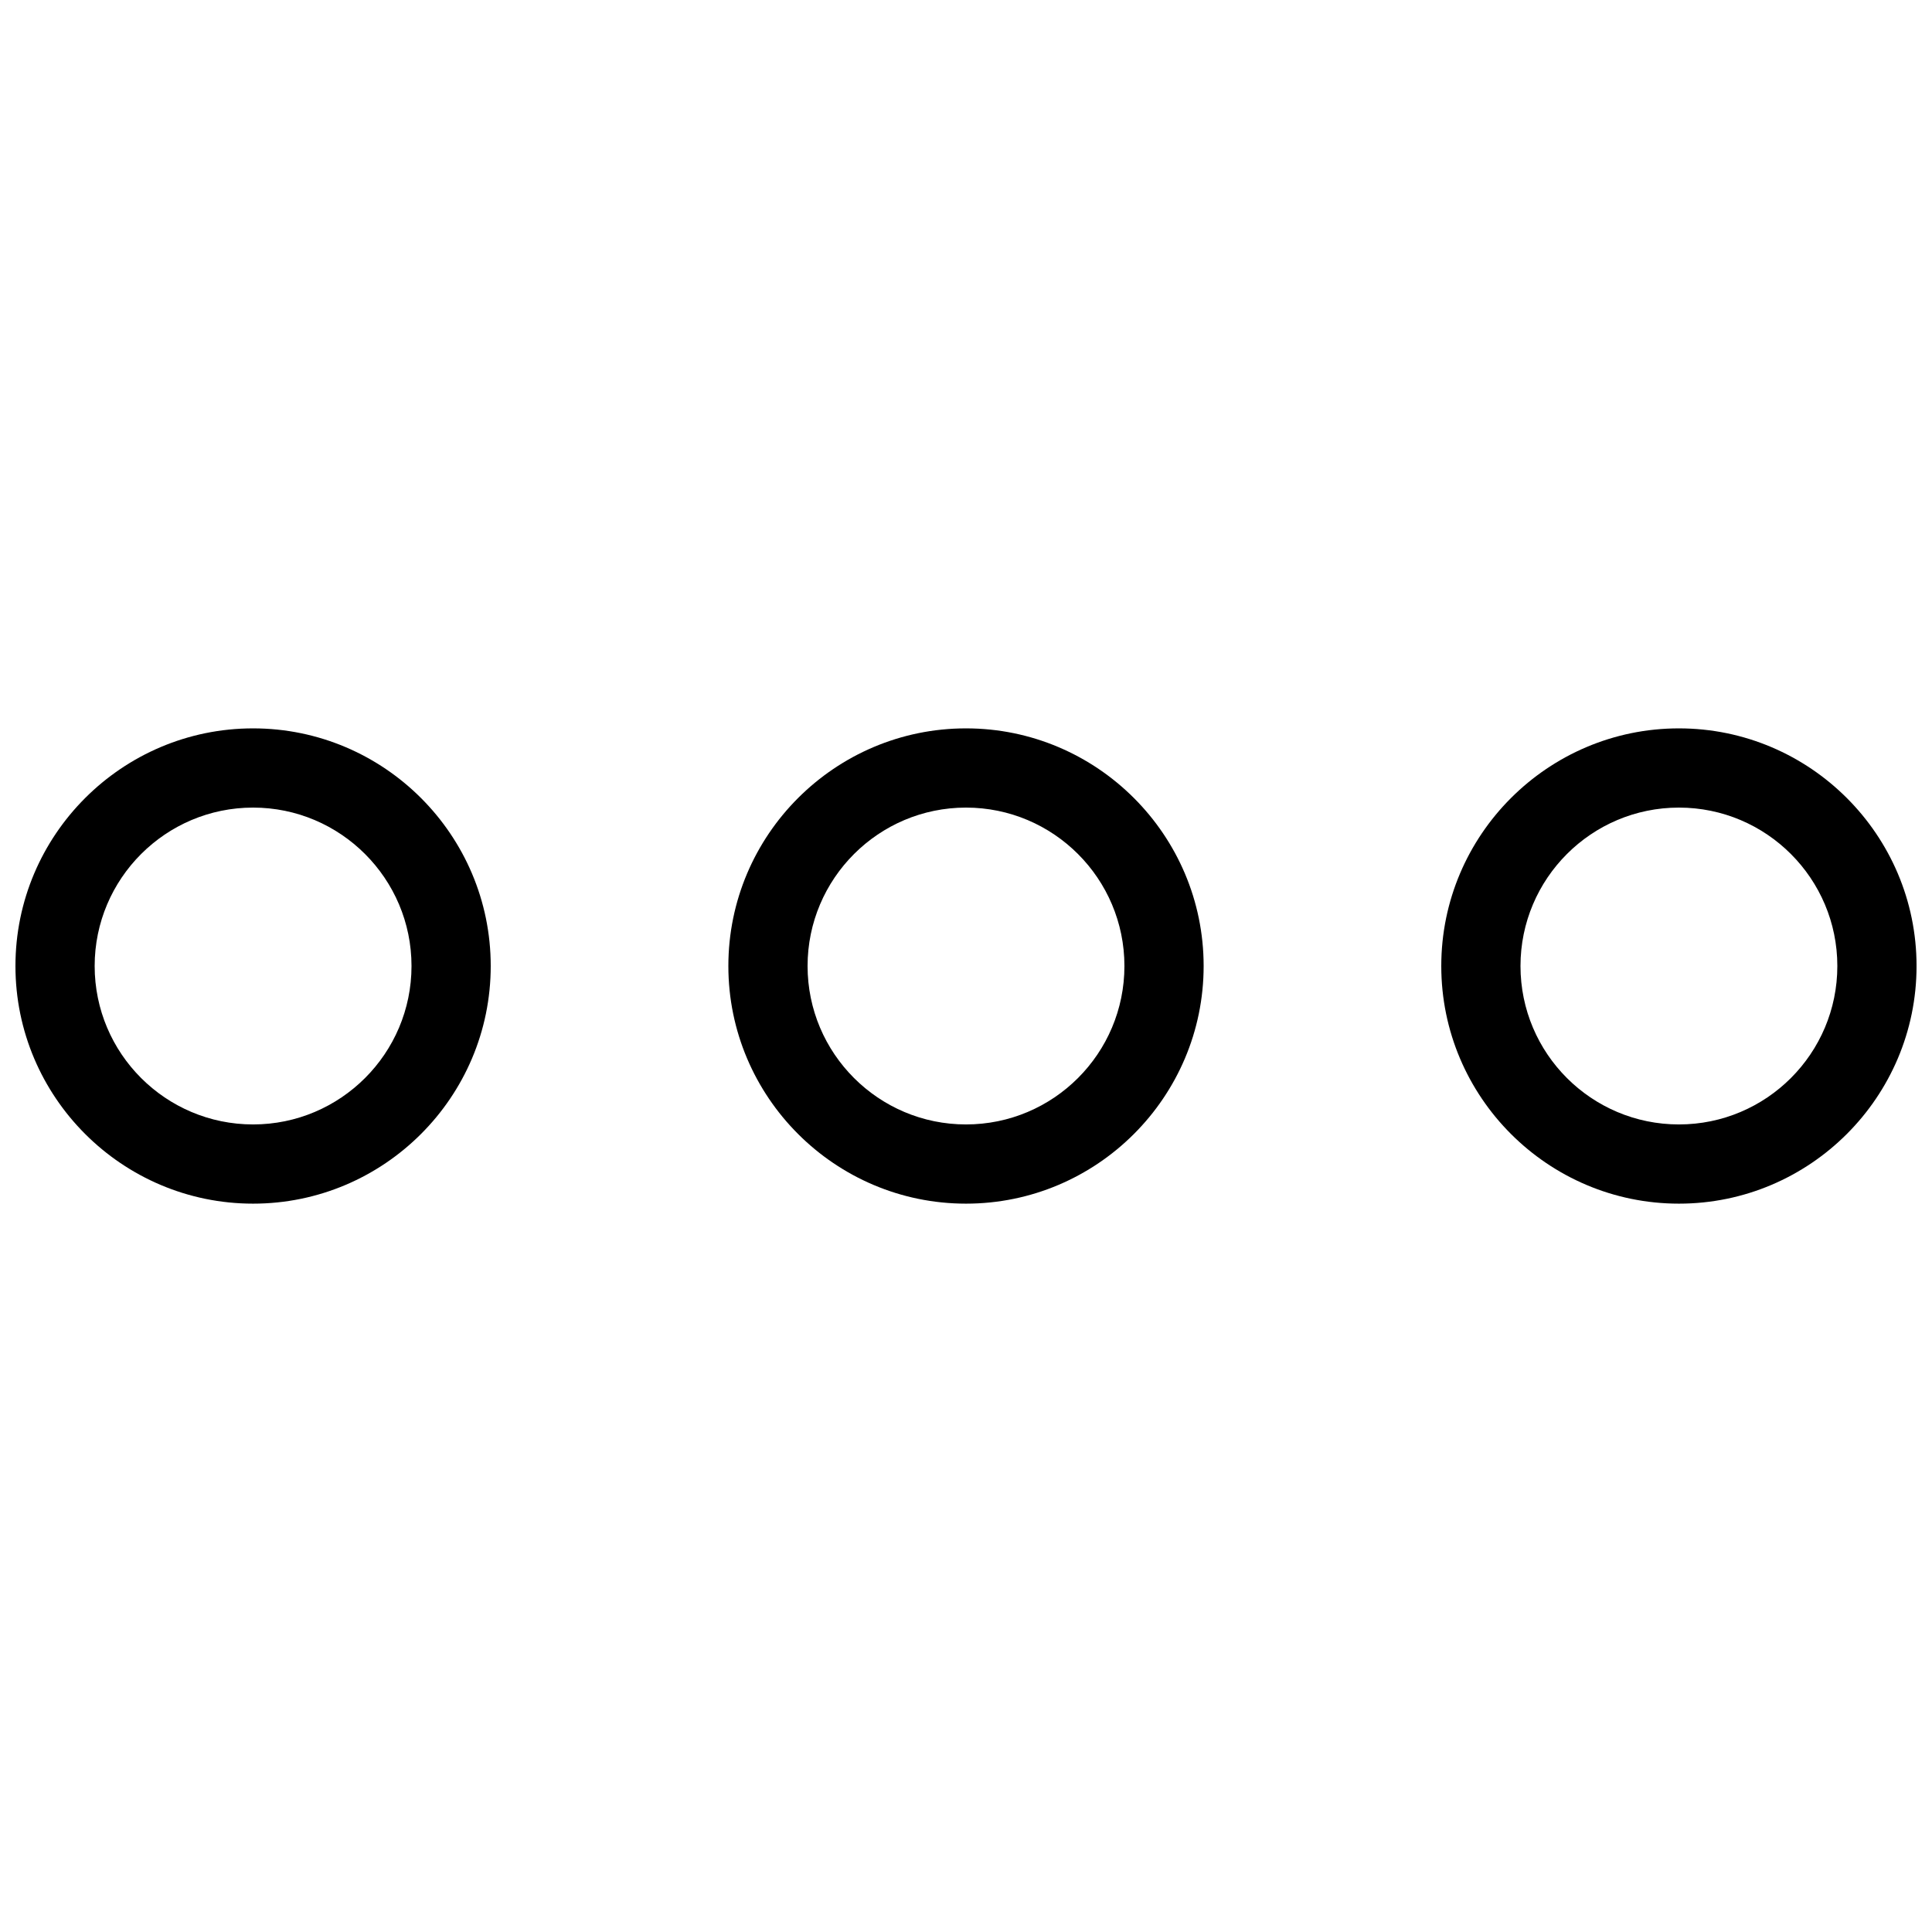 <?xml version="1.0" encoding="UTF-8"?>
<!-- Uploaded to: ICON Repo, www.svgrepo.com, Generator: ICON Repo Mixer Tools -->
<svg width="800px" height="800px" version="1.1" viewBox="144 144 512 512" xmlns="http://www.w3.org/2000/svg">
 <defs>
  <clipPath id="b">
   <path d="m148.09 337h126.91v126h-126.91z"/>
  </clipPath>
  <clipPath id="a">
   <path d="m525 337h126.9v126h-126.9z"/>
  </clipPath>
 </defs>
 <g clip-path="url(#b)">
  <path d="m211.07 462.98c-34.723 0-62.977-28.254-62.977-62.977s28.254-62.977 62.977-62.977c34.723 0 62.977 28.254 62.977 62.977 0 34.719-28.258 62.977-62.977 62.977zm0-104.96c-23.152 0-41.984 18.828-41.984 41.984 0 23.176 18.828 41.984 41.984 41.984 23.152 0 41.984-18.809 41.984-41.984 0-23.156-18.832-41.984-41.984-41.984z"/>
 </g>
 <path d="m400 462.98c-34.723 0-62.977-28.254-62.977-62.977s28.254-62.977 62.977-62.977 62.977 28.254 62.977 62.977c0 34.719-28.258 62.977-62.977 62.977zm0-104.96c-23.152 0-41.984 18.828-41.984 41.984 0 23.176 18.828 41.984 41.984 41.984 23.176 0 41.984-18.809 41.984-41.984 0-23.156-18.812-41.984-41.984-41.984z"/>
 <g clip-path="url(#a)">
  <path d="m588.93 462.98c-34.723 0-62.977-28.254-62.977-62.977s28.254-62.977 62.977-62.977c34.723 0 62.977 28.254 62.977 62.977 0 34.719-28.254 62.977-62.977 62.977zm0-104.96c-23.176 0-41.984 18.828-41.984 41.984 0 23.176 18.809 41.984 41.984 41.984s41.984-18.809 41.984-41.984c0-23.156-18.809-41.984-41.984-41.984z"/>
 </g>
</svg>